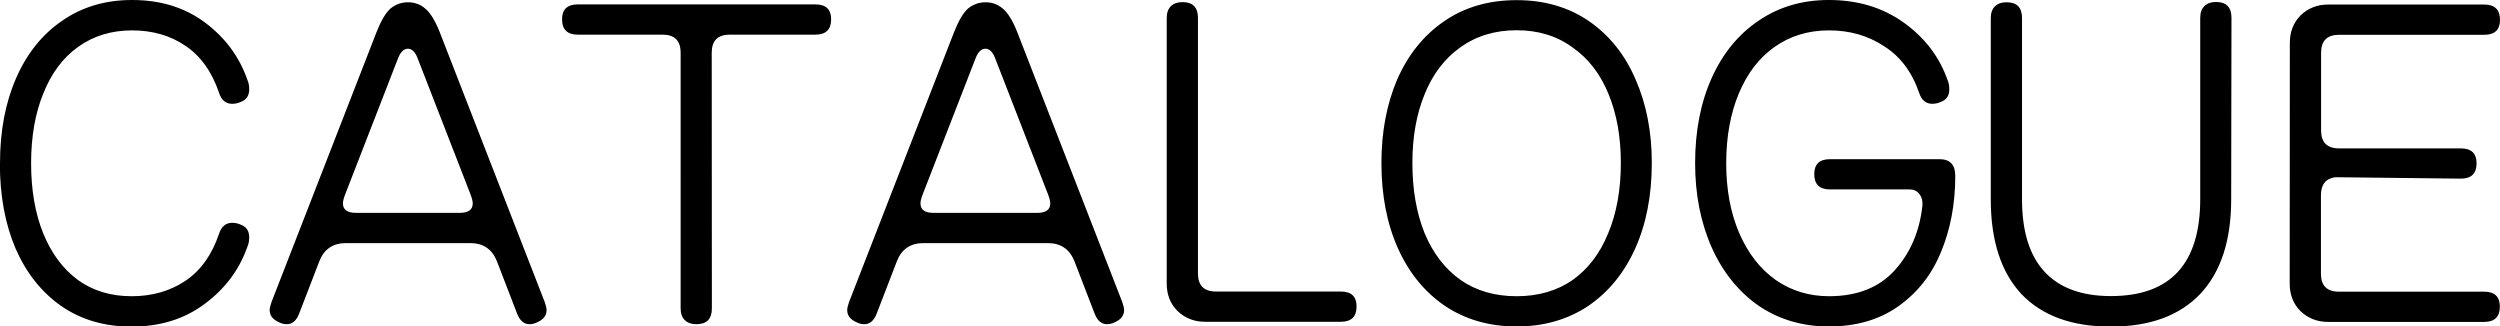<?xml version="1.0" encoding="UTF-8" standalone="no"?>
<!-- Created with Inkscape (http://www.inkscape.org/) -->

<svg
   width="17.605mm"
   height="2.299mm"
   viewBox="0 0 17.605 2.299"
   version="1.1"
   id="svg1"
   sodipodi:docname="catalogue-en.svg"
   inkscape:version="1.3.2 (091e20ef0f, 2023-11-25)"
   xmlns:inkscape="http://www.inkscape.org/namespaces/inkscape"
   xmlns:sodipodi="http://sodipodi.sourceforge.net/DTD/sodipodi-0.dtd"
   xmlns="http://www.w3.org/2000/svg"
   xmlns:svg="http://www.w3.org/2000/svg">
  <sodipodi:namedview
     id="namedview1"
     pagecolor="#505050"
     bordercolor="#eeeeee"
     borderopacity="1"
     inkscape:showpageshadow="0"
     inkscape:pageopacity="0"
     inkscape:pagecheckerboard="0"
     inkscape:deskcolor="#505050"
     inkscape:document-units="mm"
     inkscape:zoom="11.313709"
     inkscape:cx="27.665553"
     inkscape:cy="-11.976621"
     inkscape:window-width="1920"
     inkscape:window-height="1043"
     inkscape:window-x="0"
     inkscape:window-y="0"
     inkscape:window-maximized="1"
     inkscape:current-layer="layer1" />
  <defs
     id="defs1">
    <rect
       x="443.723"
       y="462.258"
       width="180.418"
       height="208.141"
       id="rect3" />
  </defs>
  <g
     inkscape:label="Layer 1"
     inkscape:groupmode="layer"
     id="layer1"
     transform="translate(-43.197,-143.169)">
    <path
       style="font-size:3.175px;line-height:0;font-family:'Honey 10 Web';-inkscape-font-specification:'Honey 10 Web';text-align:center;text-anchor:middle;stroke-width:0.265"
       d="m 43.197,144.318 q 0,-0.34 0.114,-0.6 0.114,-0.26 0.324,-0.403 0.21,-0.146 0.492,-0.146 0.302,0 0.514,0.159 0.213,0.159 0.298,0.403 0.013,0.029 0.013,0.067 0,0.067 -0.06,0.089 -0.029,0.013 -0.06,0.013 -0.067,0 -0.092,-0.076 -0.076,-0.225 -0.238,-0.333 -0.159,-0.108 -0.375,-0.108 -0.219,0 -0.381,0.117 -0.159,0.114 -0.244,0.327 -0.086,0.21 -0.086,0.492 0,0.283 0.086,0.495 0.086,0.21 0.244,0.327 0.159,0.114 0.378,0.114 0.216,0 0.378,-0.108 0.162,-0.108 0.238,-0.333 0.025,-0.076 0.092,-0.076 0.032,0 0.06,0.013 0.06,0.022 0.06,0.089 0,0.038 -0.013,0.067 -0.086,0.244 -0.302,0.403 -0.213,0.159 -0.514,0.159 -0.283,0 -0.492,-0.143 -0.21,-0.146 -0.324,-0.406 -0.111,-0.26 -0.111,-0.6 z m 2.873,-0.806 q -0.041,0 -0.067,0.06 l -0.375,0.965 q -0.016,0.041 -0.016,0.064 0,0.067 0.092,0.067 h 0.73 q 0.092,0 0.092,-0.067 0,-0.022 -0.016,-0.064 l -0.375,-0.965 q -0.025,-0.06 -0.067,-0.06 z m 0,-0.327 q 0.07,0 0.121,0.044 0.054,0.044 0.102,0.165 l 0.74,1.902 q 0.013,0.038 0.013,0.057 0,0.057 -0.067,0.086 -0.025,0.013 -0.054,0.013 -0.057,0 -0.086,-0.073 l -0.143,-0.371 q -0.051,-0.127 -0.187,-0.127 h -0.876 q -0.137,0 -0.187,0.127 l -0.143,0.371 q -0.029,0.073 -0.086,0.073 -0.029,0 -0.054,-0.013 -0.067,-0.029 -0.067,-0.086 0,-0.019 0.013,-0.057 l 0.74,-1.902 q 0.048,-0.121 0.098,-0.165 0.054,-0.044 0.124,-0.044 z m 2.14,2.156 q 0,0.111 -0.108,0.111 -0.054,0 -0.083,-0.029 -0.029,-0.029 -0.029,-0.083 V 143.54 q 0,-0.127 -0.127,-0.127 h -0.597 q -0.111,0 -0.111,-0.108 0,-0.105 0.111,-0.105 h 1.673 q 0.111,0 0.111,0.105 0,0.108 -0.111,0.108 h -0.603 q -0.127,0 -0.127,0.127 z m 1.927,-1.829 q -0.041,0 -0.067,0.06 l -0.375,0.965 q -0.016,0.041 -0.016,0.064 0,0.067 0.092,0.067 h 0.73 q 0.092,0 0.092,-0.067 0,-0.022 -0.016,-0.064 l -0.375,-0.965 q -0.025,-0.06 -0.067,-0.06 z m 0,-0.327 q 0.07,0 0.121,0.044 0.054,0.044 0.102,0.165 l 0.74,1.902 q 0.013,0.038 0.013,0.057 0,0.057 -0.067,0.086 -0.025,0.013 -0.054,0.013 -0.057,0 -0.086,-0.073 l -0.143,-0.371 q -0.051,-0.127 -0.187,-0.127 h -0.876 q -0.137,0 -0.187,0.127 l -0.143,0.371 q -0.029,0.073 -0.086,0.073 -0.029,0 -0.054,-0.013 -0.067,-0.029 -0.067,-0.086 0,-0.019 0.013,-0.057 l 0.74,-1.902 q 0.048,-0.121 0.098,-0.165 0.054,-0.044 0.124,-0.044 z m 1.276,0.111 q 0,-0.054 0.029,-0.083 0.029,-0.029 0.083,-0.029 0.108,0 0.108,0.111 v 1.8 q 0,0.127 0.127,0.127 h 0.879 q 0.111,0 0.111,0.105 0,0.108 -0.111,0.108 h -0.956 q -0.114,0 -0.194,-0.076 -0.076,-0.076 -0.076,-0.194 z m 2.464,2.172 q 0.286,0 0.502,-0.143 0.216,-0.146 0.333,-0.406 0.117,-0.26 0.117,-0.603 0,-0.327 -0.114,-0.587 -0.111,-0.26 -0.327,-0.41 -0.216,-0.149 -0.511,-0.149 -0.295,0 -0.511,0.149 -0.216,0.149 -0.33,0.41 -0.111,0.26 -0.111,0.587 0,0.343 0.117,0.603 0.117,0.26 0.333,0.406 0.216,0.143 0.502,0.143 z m 0,-2.086 q 0.229,0 0.394,0.121 0.168,0.117 0.254,0.33 0.086,0.21 0.086,0.483 0,0.283 -0.089,0.495 -0.086,0.213 -0.251,0.33 -0.165,0.114 -0.394,0.114 -0.229,0 -0.394,-0.114 -0.165,-0.117 -0.254,-0.33 -0.086,-0.213 -0.086,-0.495 0,-0.273 0.086,-0.483 0.086,-0.213 0.251,-0.33 0.168,-0.121 0.397,-0.121 z m 2.978,0.908 q 0.111,0 0.111,0.117 0,0.298 -0.102,0.54 -0.098,0.238 -0.302,0.381 -0.2,0.14 -0.486,0.14 -0.279,0 -0.495,-0.146 -0.213,-0.149 -0.33,-0.41 -0.117,-0.264 -0.117,-0.594 0,-0.34 0.117,-0.6 0.117,-0.26 0.33,-0.403 0.213,-0.146 0.495,-0.146 0.305,0 0.527,0.159 0.222,0.159 0.308,0.403 0.013,0.029 0.013,0.067 0,0.067 -0.06,0.089 -0.029,0.013 -0.06,0.013 -0.067,0 -0.092,-0.076 -0.076,-0.222 -0.248,-0.33 -0.168,-0.111 -0.387,-0.111 -0.219,0 -0.384,0.117 -0.162,0.114 -0.251,0.327 -0.089,0.213 -0.089,0.492 0,0.279 0.092,0.492 0.092,0.213 0.257,0.33 0.165,0.114 0.375,0.114 0.298,0 0.464,-0.184 0.165,-0.184 0.194,-0.457 0.003,-0.048 -0.022,-0.079 -0.025,-0.032 -0.067,-0.032 h -0.562 q -0.111,0 -0.111,-0.108 0,-0.105 0.111,-0.105 z m 2.054,0.283 q 0,0.435 -0.219,0.667 -0.219,0.229 -0.629,0.229 -0.41,0 -0.629,-0.229 -0.216,-0.232 -0.216,-0.667 v -1.276 q 0,-0.054 0.029,-0.083 0.029,-0.029 0.083,-0.029 0.108,0 0.108,0.111 v 1.276 q 0,0.34 0.159,0.511 0.159,0.171 0.467,0.171 0.629,0 0.629,-0.683 v -1.276 q 0,-0.054 0.029,-0.083 0.029,-0.029 0.083,-0.029 0.108,0 0.108,0.111 z m 0.413,-1.102 q 0,-0.117 0.076,-0.194 0.079,-0.076 0.194,-0.076 h 1.099 q 0.111,0 0.111,0.108 0,0.105 -0.111,0.105 h -1.022 q -0.127,0 -0.127,0.127 v 0.546 q 0,0.127 0.127,0.127 h 0.857 q 0.111,0 0.111,0.105 0,0.108 -0.111,0.108 l -0.883,-0.01 q -0.102,0.013 -0.102,0.127 v 0.552 q 0,0.127 0.127,0.127 h 1.022 q 0.111,0 0.111,0.105 0,0.108 -0.111,0.108 h -1.099 q -0.114,0 -0.194,-0.076 -0.076,-0.076 -0.076,-0.194 z"
       id="text1"
       aria-label="CATALOGUE" />
  </g>
</svg>
